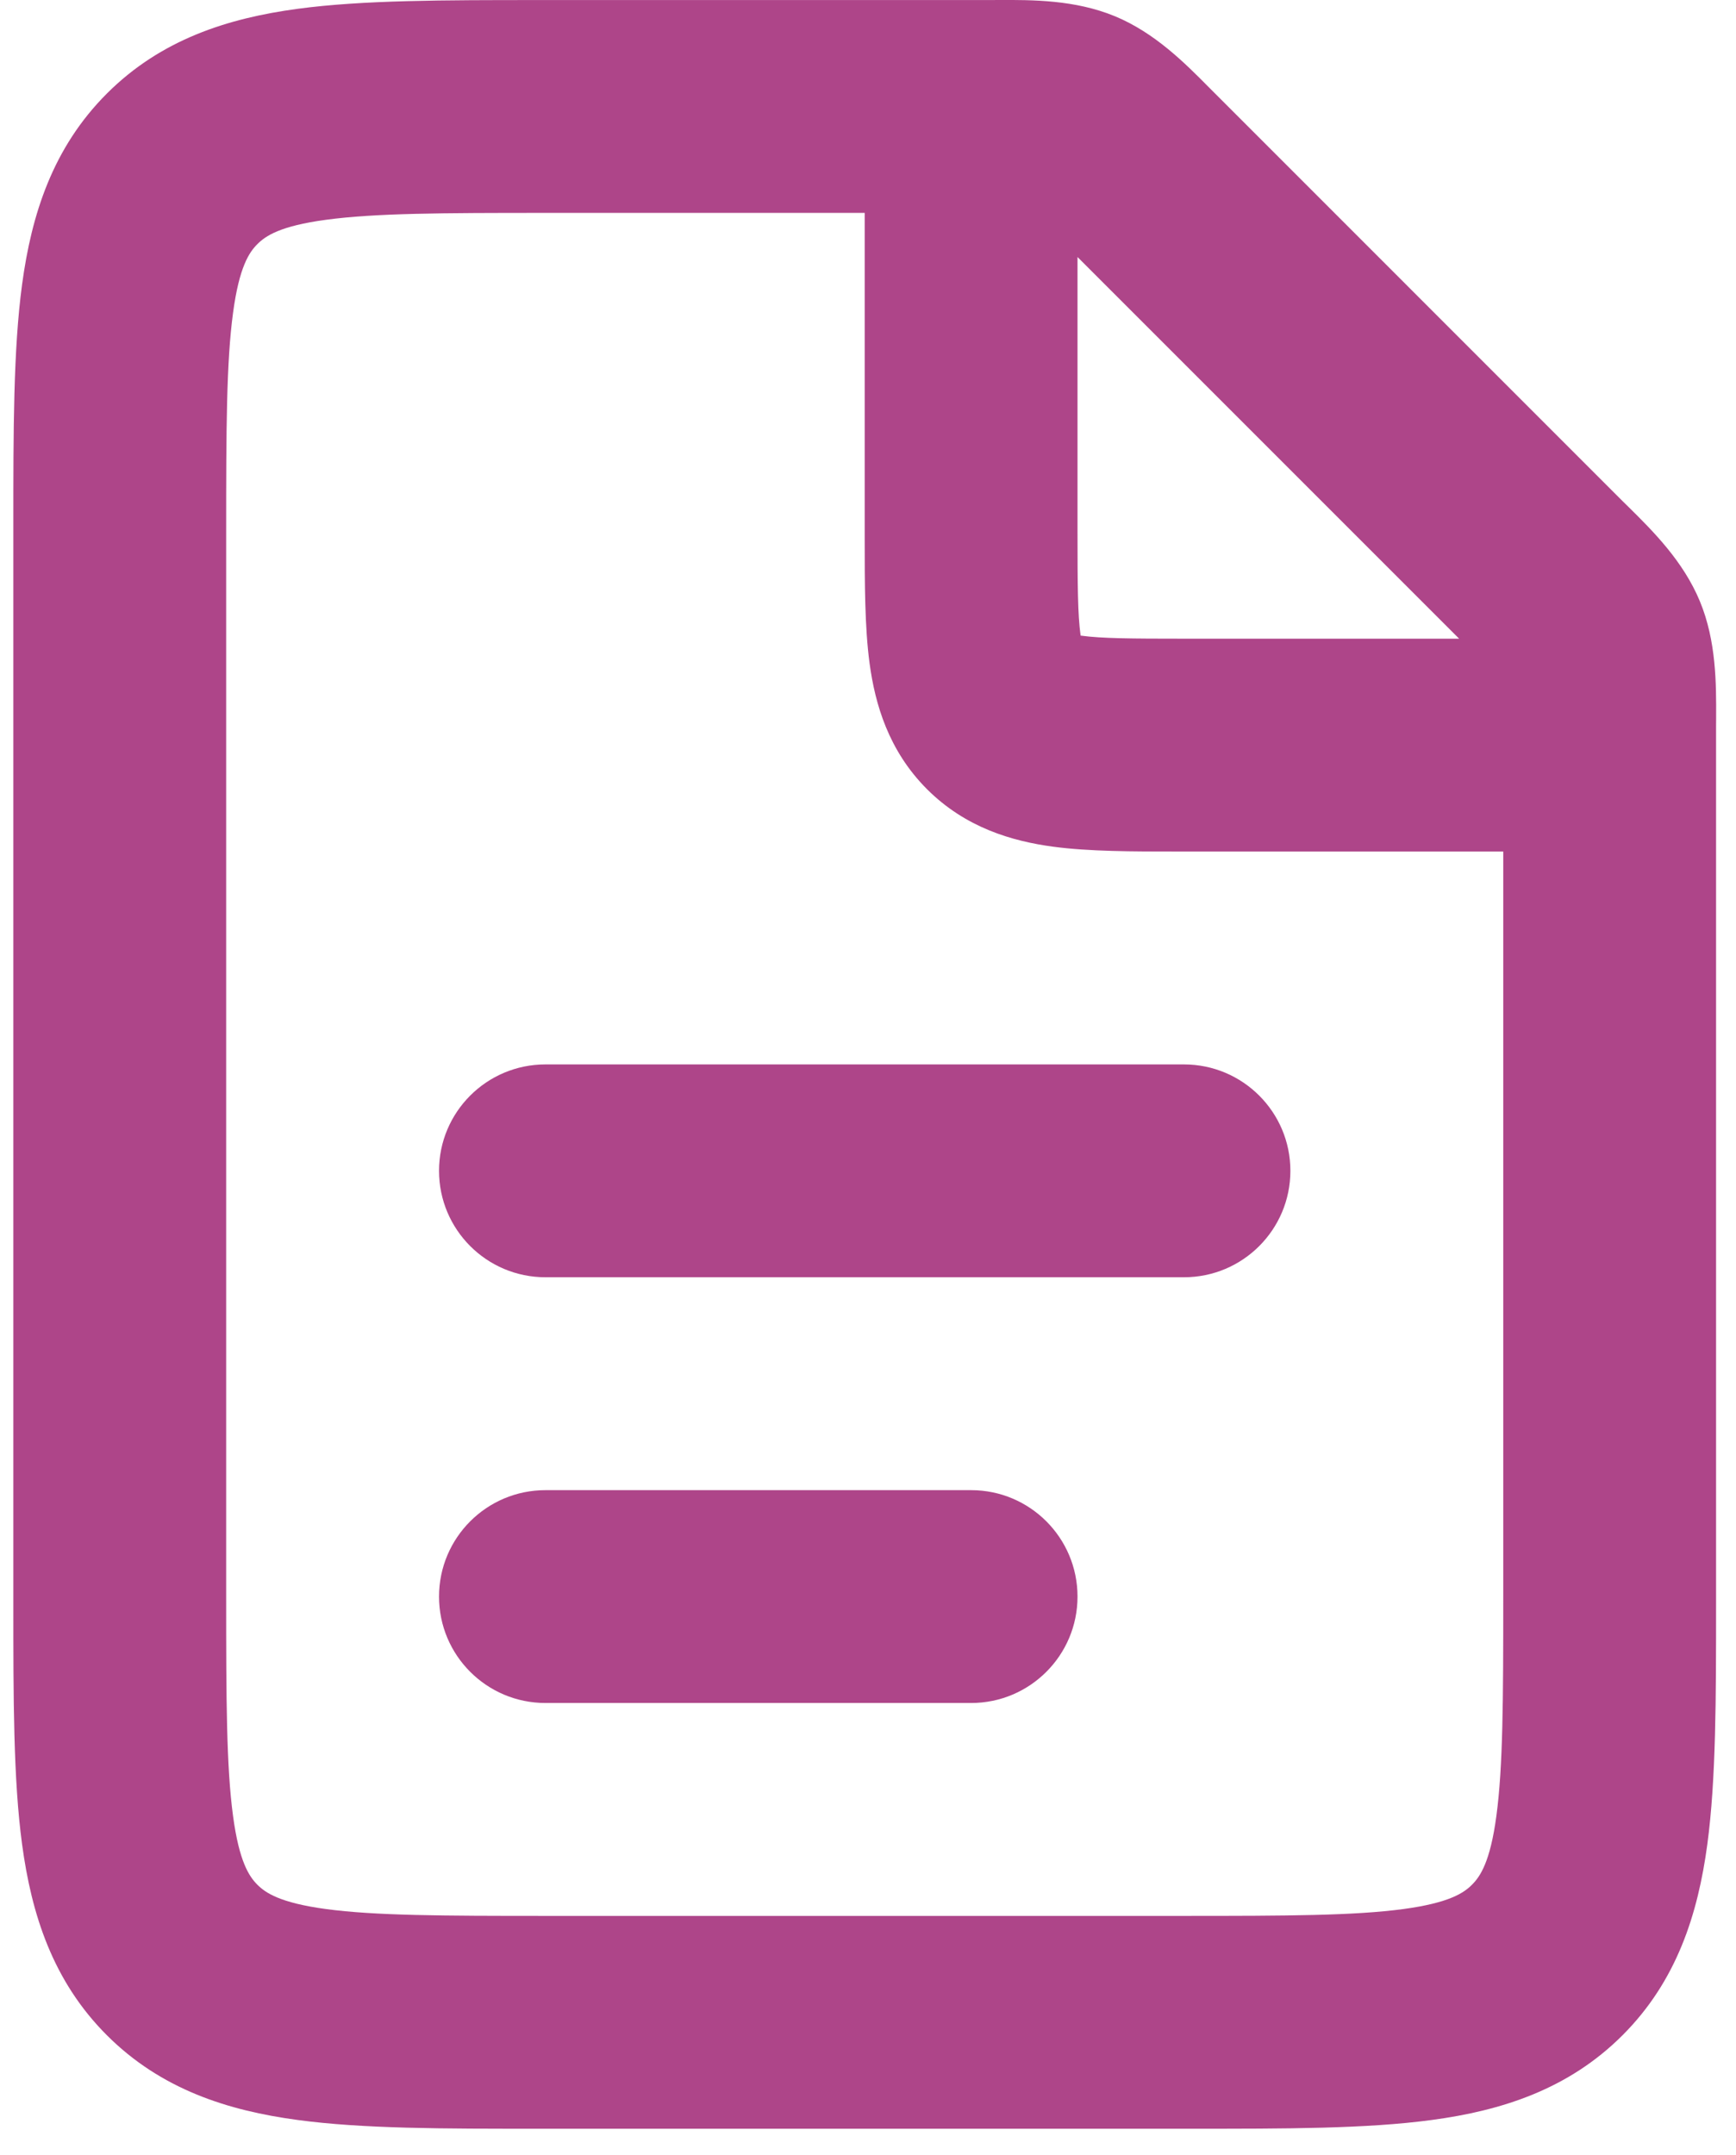 <svg width="29" height="36" viewBox="0 0 29 36" fill="none" xmlns="http://www.w3.org/2000/svg">
<path fill-rule="evenodd" clip-rule="evenodd" d="M16.679 0C17.241 -0.002 17.956 -0.005 18.624 0.271L18.627 0.272C19.293 0.549 19.796 1.056 20.192 1.456C20.229 1.493 20.265 1.529 20.299 1.563L27.102 8.367C27.103 8.367 27.103 8.367 27.103 8.368C27.136 8.4 27.169 8.433 27.204 8.467C27.609 8.867 28.118 9.371 28.397 10.044C28.673 10.711 28.67 11.428 28.668 11.989C28.667 12.04 28.667 12.091 28.667 12.14L28.667 26.785C28.667 28.361 28.667 29.719 28.521 30.806C28.364 31.971 28.011 33.088 27.105 33.994C26.199 34.9 25.082 35.254 23.917 35.41C22.829 35.557 21.472 35.557 19.895 35.556H8.994C7.418 35.557 6.06 35.557 4.973 35.41C3.808 35.254 2.691 34.9 1.785 33.994C0.879 33.088 0.526 31.971 0.369 30.806C0.222 29.719 0.223 28.361 0.223 26.785L0.223 8.89C0.223 8.851 0.223 8.812 0.223 8.773C0.223 7.196 0.222 5.839 0.369 4.751C0.526 3.586 0.879 2.469 1.785 1.563C2.691 0.657 3.808 0.304 4.973 0.147C6.06 0.001 7.418 0.001 8.994 0.001C9.033 0.001 9.072 0.001 9.112 0.001H16.528C16.577 0.001 16.627 0.001 16.679 0ZM24.375 10.668L18 4.293V8.89C18 9.778 18.004 10.265 18.05 10.604C18.05 10.608 18.051 10.612 18.052 10.617C18.056 10.617 18.06 10.618 18.065 10.618C18.402 10.664 18.89 10.668 19.778 10.668H24.375ZM14.445 3.556H9.112C7.385 3.556 6.269 3.56 5.447 3.671C4.677 3.774 4.435 3.942 4.299 4.078C4.164 4.213 3.996 4.455 3.893 5.226C3.782 6.047 3.778 7.163 3.778 8.89V26.668C3.778 28.394 3.782 29.51 3.893 30.332C3.996 31.102 4.164 31.344 4.299 31.48C4.435 31.616 4.677 31.783 5.447 31.887C6.269 31.997 7.385 32.001 9.112 32.001H19.778C21.505 32.001 22.621 31.997 23.442 31.887C24.213 31.783 24.455 31.616 24.59 31.48C24.726 31.344 24.894 31.102 24.997 30.332C25.108 29.51 25.112 28.394 25.112 26.668V14.223H19.778C19.746 14.223 19.714 14.223 19.681 14.223C18.927 14.223 18.195 14.223 17.59 14.142C16.909 14.05 16.132 13.827 15.486 13.182C14.841 12.536 14.618 11.759 14.526 11.078C14.445 10.473 14.445 9.741 14.445 8.987C14.445 8.954 14.445 8.922 14.445 8.89V3.556ZM7.334 19.556C7.334 18.575 8.13 17.779 9.112 17.779H19.778C20.76 17.779 21.556 18.575 21.556 19.556C21.556 20.538 20.76 21.334 19.778 21.334H9.112C8.13 21.334 7.334 20.538 7.334 19.556ZM7.334 26.668C7.334 25.686 8.13 24.89 9.112 24.89H16.223C17.204 24.89 18 25.686 18 26.668C18 27.649 17.204 28.445 16.223 28.445H9.112C8.13 28.445 7.334 27.649 7.334 26.668Z" fill="#AE4589"/>
</svg>
